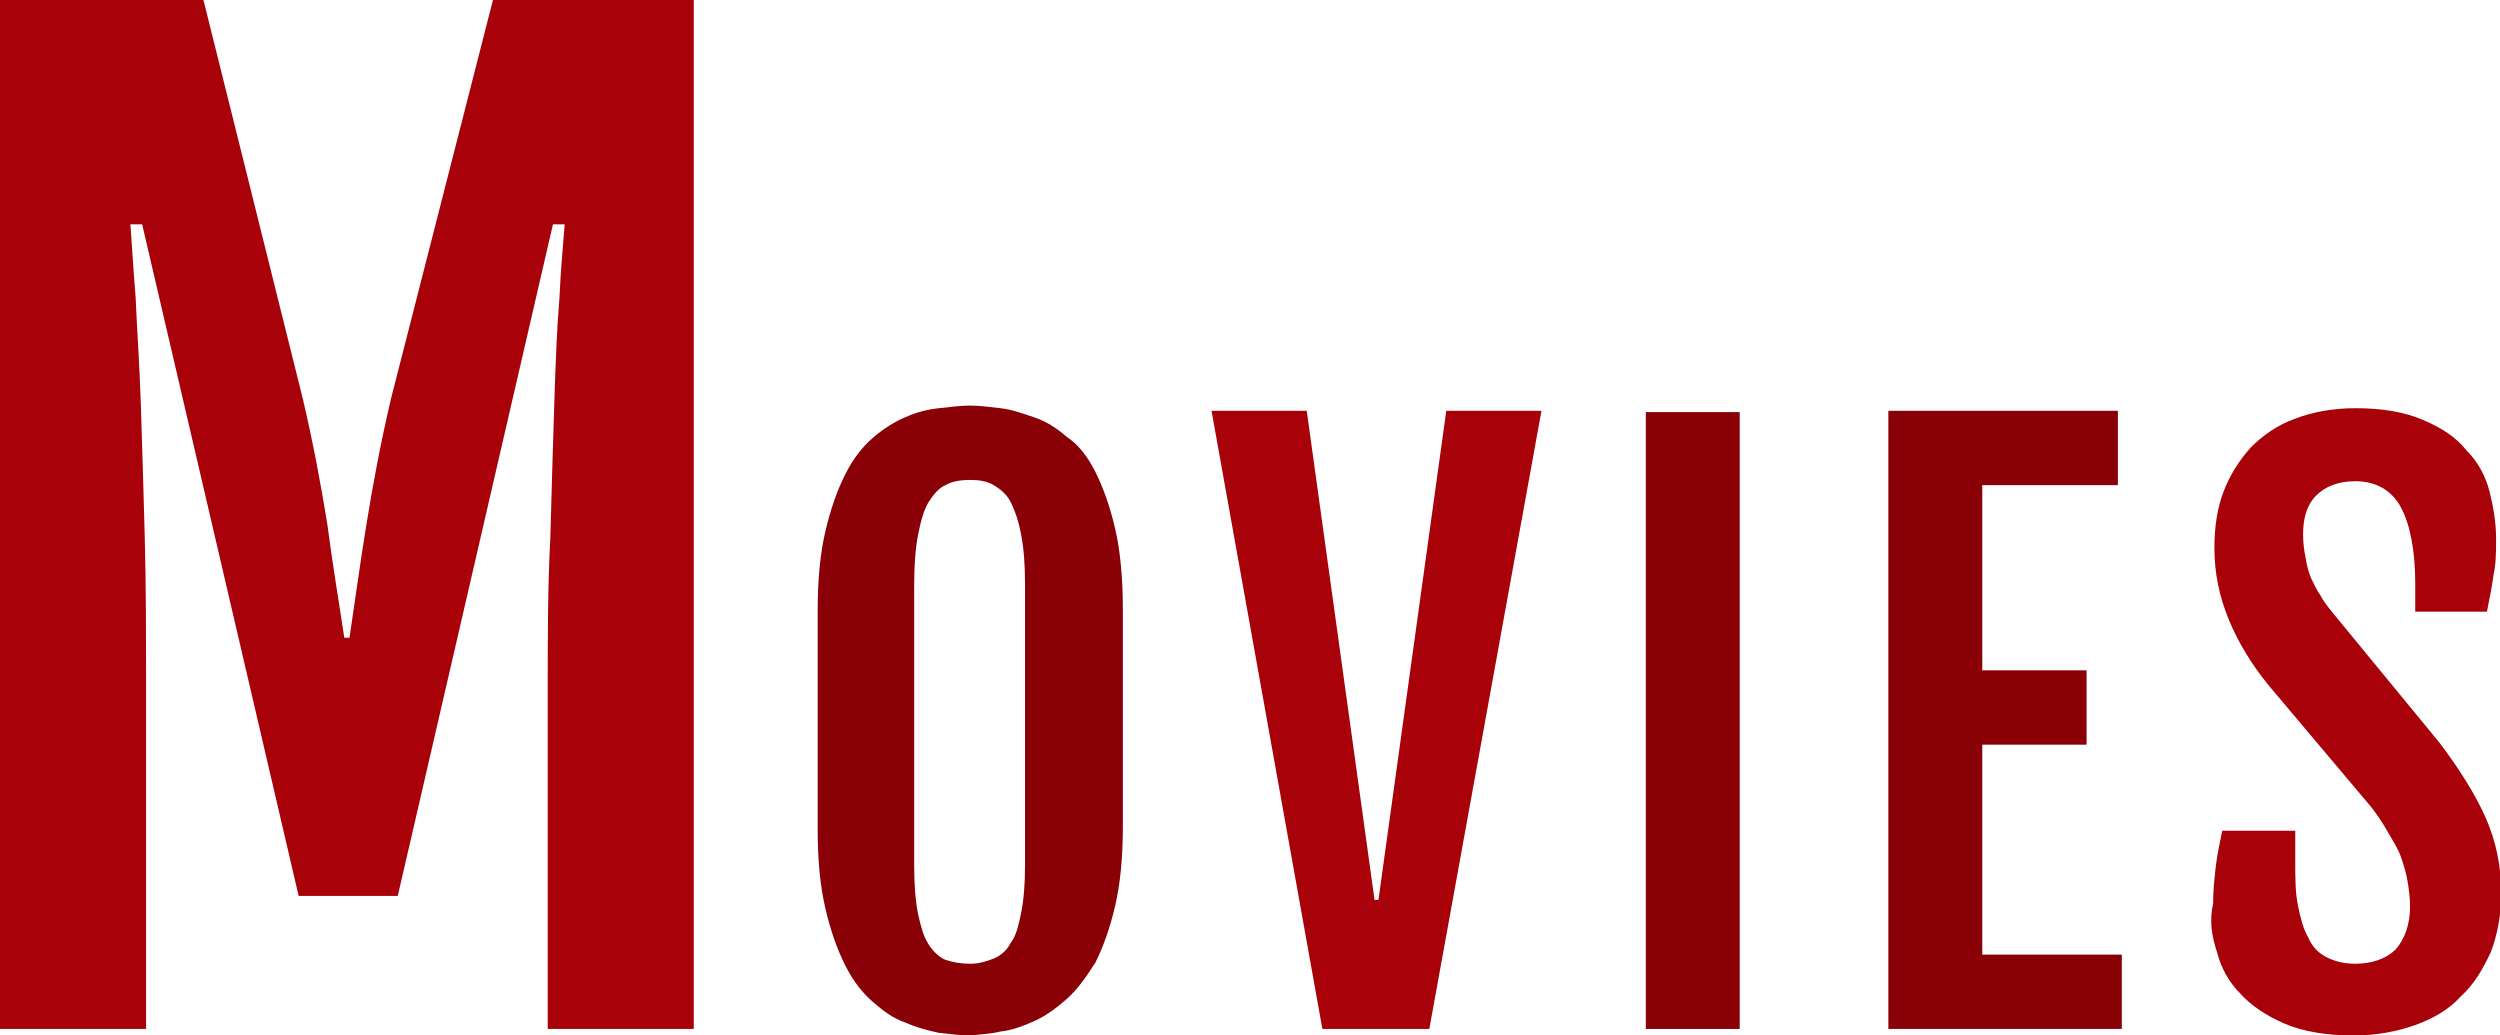 <?xml version="1.0" encoding="utf-8"?>
<!-- Generator: Adobe Illustrator 23.0.0, SVG Export Plug-In . SVG Version: 6.00 Build 0)  -->
<svg version="1.1" id="レイヤー_1" xmlns="http://www.w3.org/2000/svg" xmlns:xlink="http://www.w3.org/1999/xlink" x="0px"
	 y="0px" width="191.7px" height="79.4px" viewBox="0 0 191.7 79.4" style="enable-background:new 0 0 191.7 79.4;"
	 xml:space="preserve">
<style type="text/css">
	.st0{fill:#A9010A;}
	.st1{fill:#890106;}
</style>
<g>
	<path class="st0" d="M0,78.9h11.2V52.8c0-4,0-7.9-0.1-11.6c-0.1-3.7-0.2-7.1-0.3-10.2c-0.1-3.1-0.3-5.8-0.4-8.2
		c-0.2-2.4-0.3-4.3-0.4-5.6h0.9l12,51.5h7.6l11.9-51.5h0.9c-0.1,1.4-0.3,3.3-0.4,5.6c-0.2,2.4-0.3,5.1-0.4,8.2
		c-0.1,3.1-0.2,6.5-0.3,10.2C42,45,42,48.8,42,52.8v26.1h11.2V0H37.8L30,30.5c-0.8,3.4-1.4,6.6-1.9,9.7c-0.5,3.1-0.9,6-1.3,8.7h-0.4
		c-0.4-2.7-0.9-5.6-1.3-8.7c-0.5-3.1-1.1-6.3-1.9-9.7L15.6,0H0V78.9z"/>
	<path class="st1" d="M76.7,79.1c0.9-0.1,1.7-0.4,2.6-0.8c0.9-0.4,1.7-1,2.5-1.7c0.8-0.7,1.5-1.7,2.2-2.8c0.6-1.2,1.1-2.6,1.5-4.3
		c0.4-1.7,0.6-3.7,0.6-6.1V46.7c0-2.4-0.2-4.5-0.6-6.2c-0.4-1.7-0.9-3.1-1.5-4.3c-0.6-1.2-1.3-2.1-2.2-2.7c-0.8-0.7-1.6-1.2-2.5-1.5
		c-0.9-0.3-1.7-0.6-2.6-0.7c-0.9-0.1-1.6-0.2-2.3-0.2c-0.7,0-1.5,0.1-2.4,0.2c-0.9,0.1-1.7,0.3-2.6,0.7c-0.9,0.4-1.7,0.9-2.5,1.6
		c-0.8,0.7-1.5,1.6-2.1,2.8c-0.6,1.2-1.1,2.6-1.5,4.3c-0.4,1.7-0.6,3.7-0.6,6.1v16.8c0,2.4,0.2,4.4,0.6,6.1c0.4,1.7,0.9,3.1,1.5,4.3
		c0.6,1.2,1.3,2.1,2.1,2.8c0.8,0.7,1.6,1.3,2.5,1.6c0.9,0.4,1.7,0.6,2.6,0.8c0.9,0.1,1.7,0.2,2.5,0.2C75.1,79.3,75.9,79.3,76.7,79.1
		z M72.5,73.6c-0.5-0.2-1-0.7-1.3-1.2c-0.4-0.6-0.6-1.4-0.8-2.3c-0.2-1-0.3-2.2-0.3-3.7V44.8c0-1.5,0.1-2.8,0.3-3.8
		c0.2-1,0.4-1.8,0.8-2.5c0.4-0.6,0.8-1.1,1.3-1.3c0.5-0.3,1.2-0.4,1.9-0.4c0.7,0,1.3,0.1,1.8,0.4c0.5,0.3,1,0.7,1.3,1.3
		c0.3,0.6,0.6,1.4,0.8,2.5c0.2,1,0.3,2.3,0.3,3.8v21.5c0,1.5-0.1,2.7-0.3,3.7c-0.2,1-0.4,1.8-0.8,2.3c-0.3,0.6-0.8,1-1.3,1.2
		c-0.5,0.2-1.1,0.4-1.8,0.4C73.7,73.9,73.1,73.8,72.5,73.6z"/>
	<path class="st0" d="M101.4,78.9h8.2l8.6-47.4h-7.3l-5.2,37.5h-0.3l-5.2-37.5h-7.3L101.4,78.9z"/>
	<path class="st1" d="M126.2,78.9h7.2V31.6h-7.2V78.9z"/>
	<path class="st1" d="M144.9,78.9h17.8v-5.7H152V57.1h8v-5.7h-8V37.2h10.4v-5.7h-17.6V78.9z"/>
	<path class="st0" d="M170,73c0.3,1.2,0.9,2.3,1.8,3.2c0.8,0.9,2,1.7,3.4,2.3c1.4,0.6,3.2,0.9,5.3,0.9c1.7,0,3.3-0.3,4.7-0.8
		c1.4-0.5,2.6-1.2,3.5-2.2c1-0.9,1.7-2.1,2.3-3.4c0.5-1.3,0.8-2.9,0.8-4.5c0-2-0.4-4-1.2-5.8c-0.8-1.8-2-3.7-3.5-5.7l-8.3-10.1
		c-0.4-0.5-0.7-0.9-0.9-1.3c-0.3-0.4-0.5-0.9-0.7-1.3c-0.2-0.5-0.3-0.9-0.4-1.5c-0.1-0.5-0.2-1.1-0.2-1.8c0-1.3,0.3-2.3,1-3
		c0.7-0.7,1.7-1.1,3-1.1c1.6,0,2.8,0.7,3.5,2c0.7,1.3,1.1,3.3,1.1,5.8v2.2h5.5c0.2-1,0.4-2,0.5-2.8c0.2-0.9,0.2-1.8,0.2-2.8
		c0-1.2-0.2-2.4-0.5-3.6c-0.3-1.2-0.9-2.3-1.8-3.2c-0.8-1-1.9-1.7-3.3-2.3c-1.4-0.6-3.1-0.9-5.2-0.9c-1.7,0-3.3,0.3-4.6,0.8
		c-1.4,0.5-2.5,1.3-3.4,2.2c-0.9,1-1.6,2.1-2.1,3.4c-0.5,1.3-0.7,2.8-0.7,4.3c0,2,0.4,3.8,1.1,5.5c0.7,1.7,1.7,3.4,3.1,5.1l7.5,8.9
		c0.7,0.8,1.2,1.6,1.6,2.3c0.4,0.7,0.8,1.3,1,1.9c0.2,0.6,0.4,1.2,0.5,1.8c0.1,0.6,0.2,1.3,0.2,2c0,1.4-0.4,2.5-1.1,3.3
		c-0.7,0.7-1.8,1.1-3.1,1.1c-0.9,0-1.6-0.2-2.2-0.5c-0.6-0.3-1.1-0.8-1.4-1.5c-0.4-0.7-0.6-1.5-0.8-2.5c-0.2-1-0.2-2.1-0.2-3.4v-2.3
		h-5.6c-0.2,1-0.4,1.9-0.5,2.8c-0.1,0.9-0.2,1.8-0.2,2.8C169.4,70.6,169.6,71.8,170,73z"/>
</g>
</svg>
